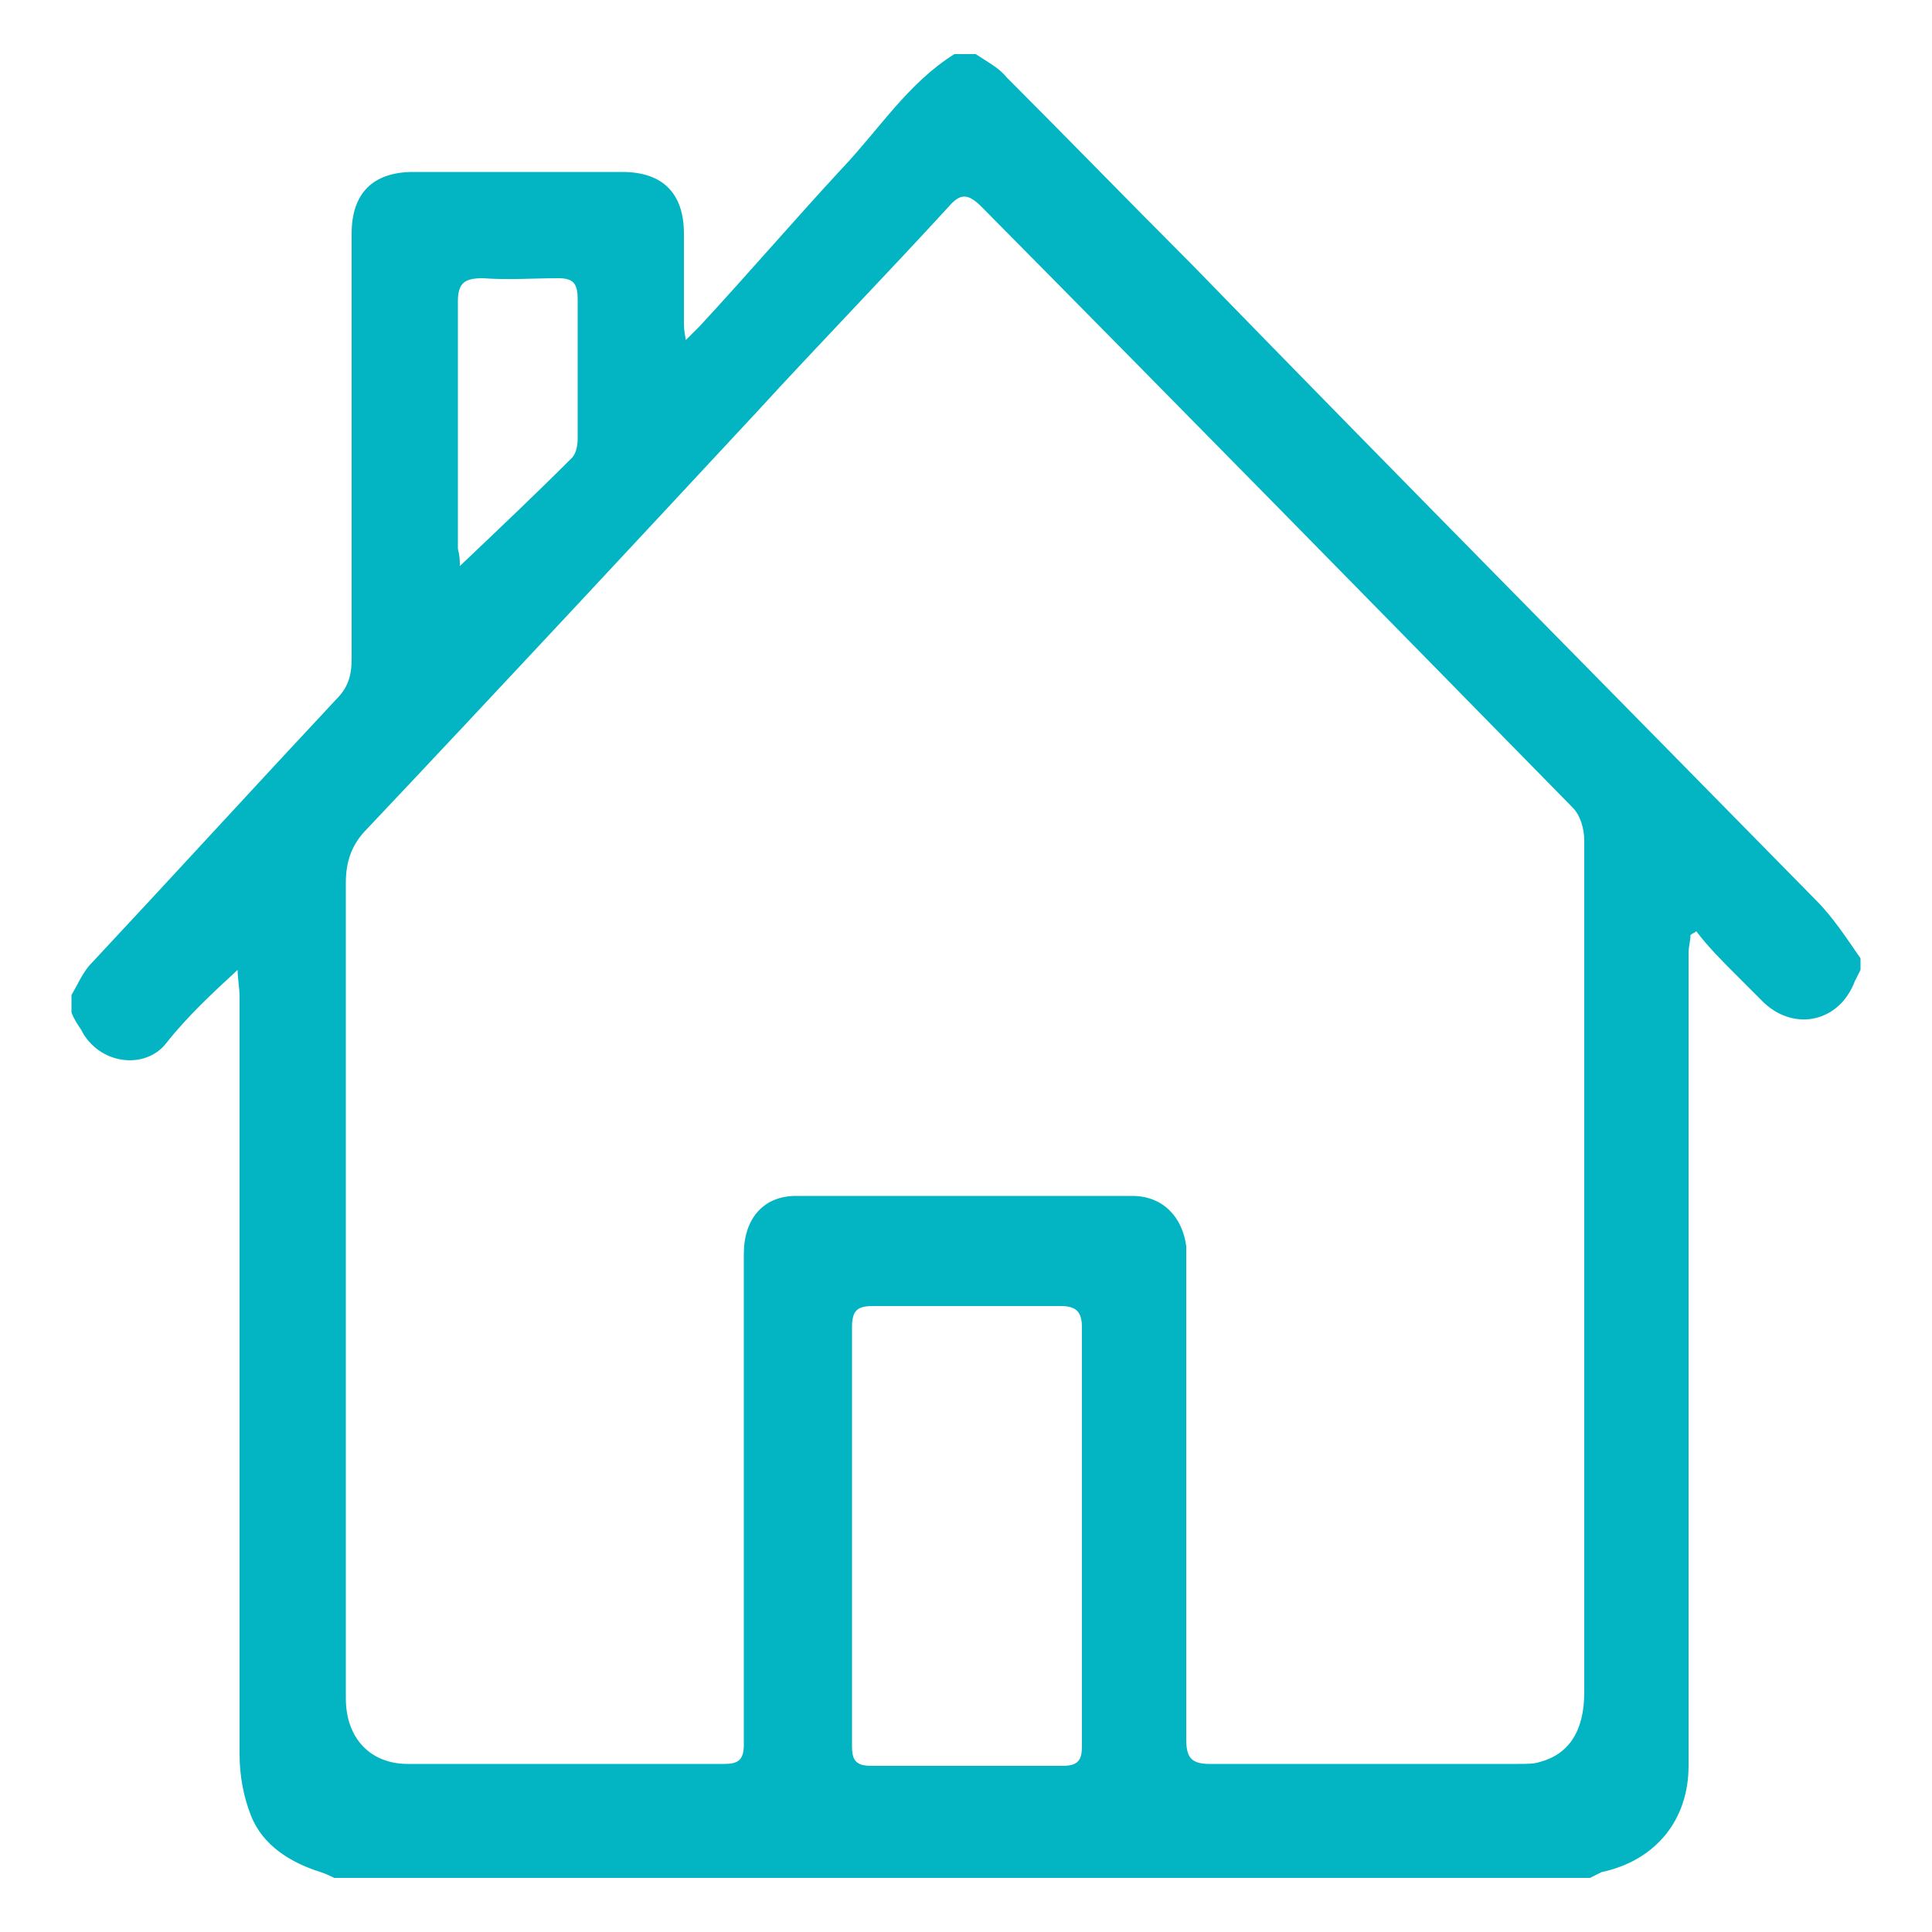 <?xml version="1.0" encoding="utf-8"?>
<!-- Generator: Adobe Illustrator 24.1.0, SVG Export Plug-In . SVG Version: 6.00 Build 0)  -->
<svg version="1.1" id="Layer_1" xmlns="http://www.w3.org/2000/svg" xmlns:xlink="http://www.w3.org/1999/xlink" x="0px" y="0px"
	 viewBox="0 0 100 100" style="enable-background:new 0 0 100 100;" xml:space="preserve">
<style type="text/css">
	.st0{fill:#03B5C3;}
</style>
<path class="st0" d="M96.3,49.6c0,0.2,0,0.4,0,0.6c-0.1,0.2-0.2,0.4-0.3,0.6c-0.8,2.1-3.1,2.6-4.7,1.1c-0.5-0.5-1-1-1.5-1.5
	c-0.7-0.7-1.4-1.4-2-2.2c-0.1,0.1-0.2,0.1-0.3,0.2c0,0.3-0.1,0.6-0.1,0.9c0,9.8,0,19.6,0,29.5c0,4.2,0,8.4,0,12.6
	c0,2.8-1.7,4.9-4.5,5.5c-0.2,0.1-0.4,0.2-0.6,0.3c-21.7,0-43.3,0-65,0c-0.2-0.1-0.4-0.2-0.7-0.3c-1.6-0.5-3-1.4-3.6-2.9
	c-0.4-1-0.6-2.1-0.6-3.2c0-13.1,0-26.1,0-39.2c0-0.5-0.1-0.9-0.1-1.4C11,51.4,9.7,52.6,8.6,54s-3.5,1.1-4.4-0.7
	C4,53,3.8,52.7,3.7,52.4c0-0.3,0-0.6,0-0.9C4,51,4.2,50.5,4.6,50c4.3-4.6,8.5-9.2,12.8-13.8c0.6-0.6,0.8-1.2,0.8-2.1
	c0-7.3,0-14.7,0-22c0-2.1,1.1-3.2,3.2-3.2c3.6,0,7.2,0,10.8,0c2.1,0,3.2,1.1,3.2,3.2c0,1.5,0,3,0,4.5c0,0.3,0,0.5,0.1,1
	c0.3-0.3,0.5-0.5,0.7-0.7c2.5-2.7,4.9-5.5,7.4-8.2c1.9-2,3.4-4.4,5.8-5.9c0.4,0,0.8,0,1.1,0c0.6,0.4,1.2,0.7,1.6,1.2
	c3.2,3.2,6.4,6.5,9.6,9.7c10.8,11.1,21.6,22,32.3,32.9C94.9,47.5,95.6,48.6,96.3,49.6z M82,65.6c0-7.4,0-14.8,0-22.1
	c0-0.6-0.2-1.3-0.6-1.7C71.2,31.4,61,21,50.8,10.7c-0.7-0.7-1.1-0.7-1.7,0c-3.3,3.6-6.7,7.1-10,10.7C32.4,28.6,25.8,35.7,19,42.9
	c-0.8,0.8-1.1,1.7-1.1,2.8c0,9.4,0,18.8,0,28.2c0,4.7,0,9.4,0,14c0,2.1,1.3,3.4,3.2,3.4c5.5,0,10.9,0,16.4,0c0.7,0,1-0.2,1-1
	c0-1.4,0-2.9,0-4.3c0-7,0-14.1,0-21.1c0-1.8,1-3,2.7-3c5.8,0,11.6,0,17.4,0c1.6,0,2.6,1.1,2.8,2.6c0,0.5,0,0.9,0,1.4
	c0,8,0,16.1,0,24.1c0,0.9,0.2,1.3,1.2,1.3c5.3,0,10.7,0,16,0c0.4,0,0.8,0,1.1-0.1c1.5-0.4,2.3-1.6,2.3-3.6C82,80.3,82,72.9,82,65.6z
	 M44.1,79.4c0,3.7,0,7.3,0,11c0,0.7,0.2,1,1,1c3.3,0,6.6,0,9.9,0c0.8,0,1-0.3,1-1c0-7.2,0-14.5,0-21.7c0-0.8-0.3-1.1-1.1-1.1
	c-3.2,0-6.5,0-9.7,0c-0.8,0-1.1,0.2-1.1,1.1C44.1,72.2,44.1,75.8,44.1,79.4z M23.8,29.3c2-1.9,3.9-3.7,5.8-5.6
	c0.2-0.2,0.3-0.6,0.3-1c0-2.4,0-4.8,0-7.2c0-0.8-0.2-1.1-1-1.1c-1.3,0-2.6,0.1-3.9,0c-0.9,0-1.3,0.2-1.3,1.2c0,4.3,0,8.5,0,12.8
	C23.8,28.8,23.8,29,23.8,29.3z"/>
</svg>
